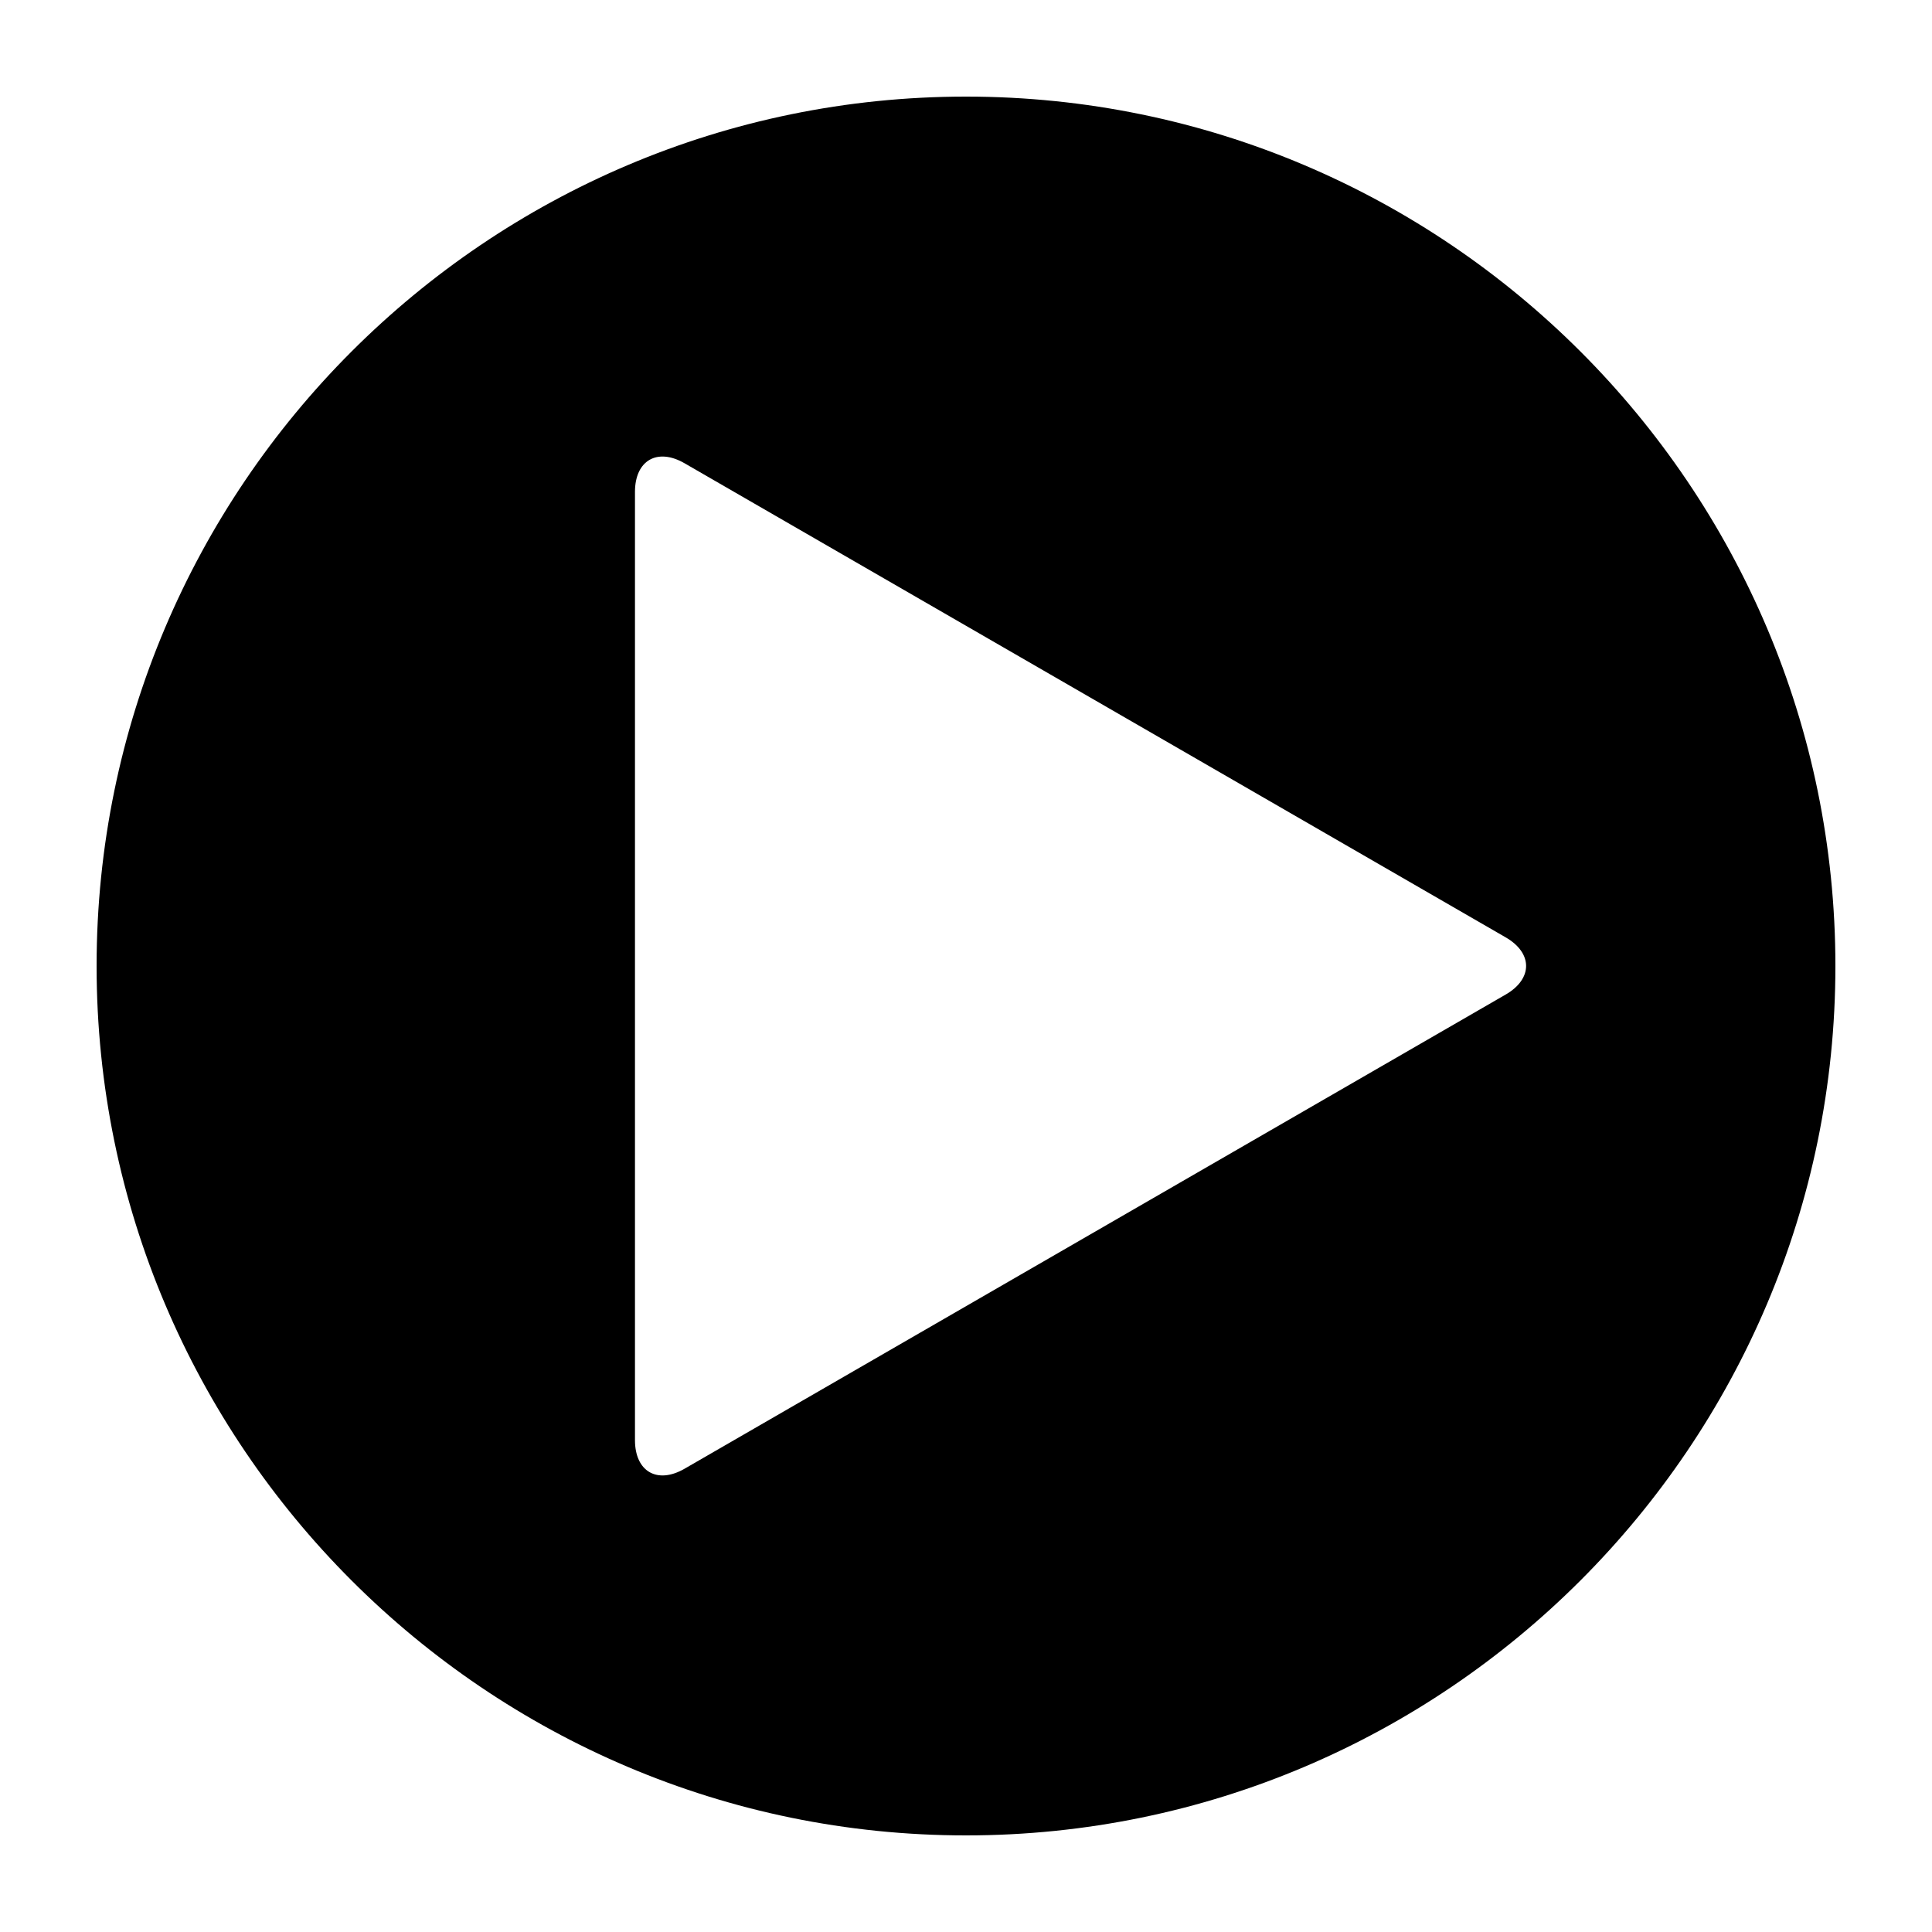 <svg xmlns="http://www.w3.org/2000/svg" xmlns:xlink="http://www.w3.org/1999/xlink" version="1.1" x="0px" y="0px" viewBox="0 0 100 100" enable-background="new 0 0 100 100" xml:space="preserve" width="100px" height="100px"><path d="M50.001,5C25.188,5,5,25.188,5,50s20.188,45,45.001,45S95,74.812,95,50S74.814,5,50.001,5z M77.931,51.479L35.433,76.021  c-1.412,0.815-2.567,0.148-2.567-1.482V25.461c0-1.631,1.155-2.298,2.567-1.482l42.498,24.537  C79.344,49.33,79.344,50.665,77.931,51.479z"/></svg>